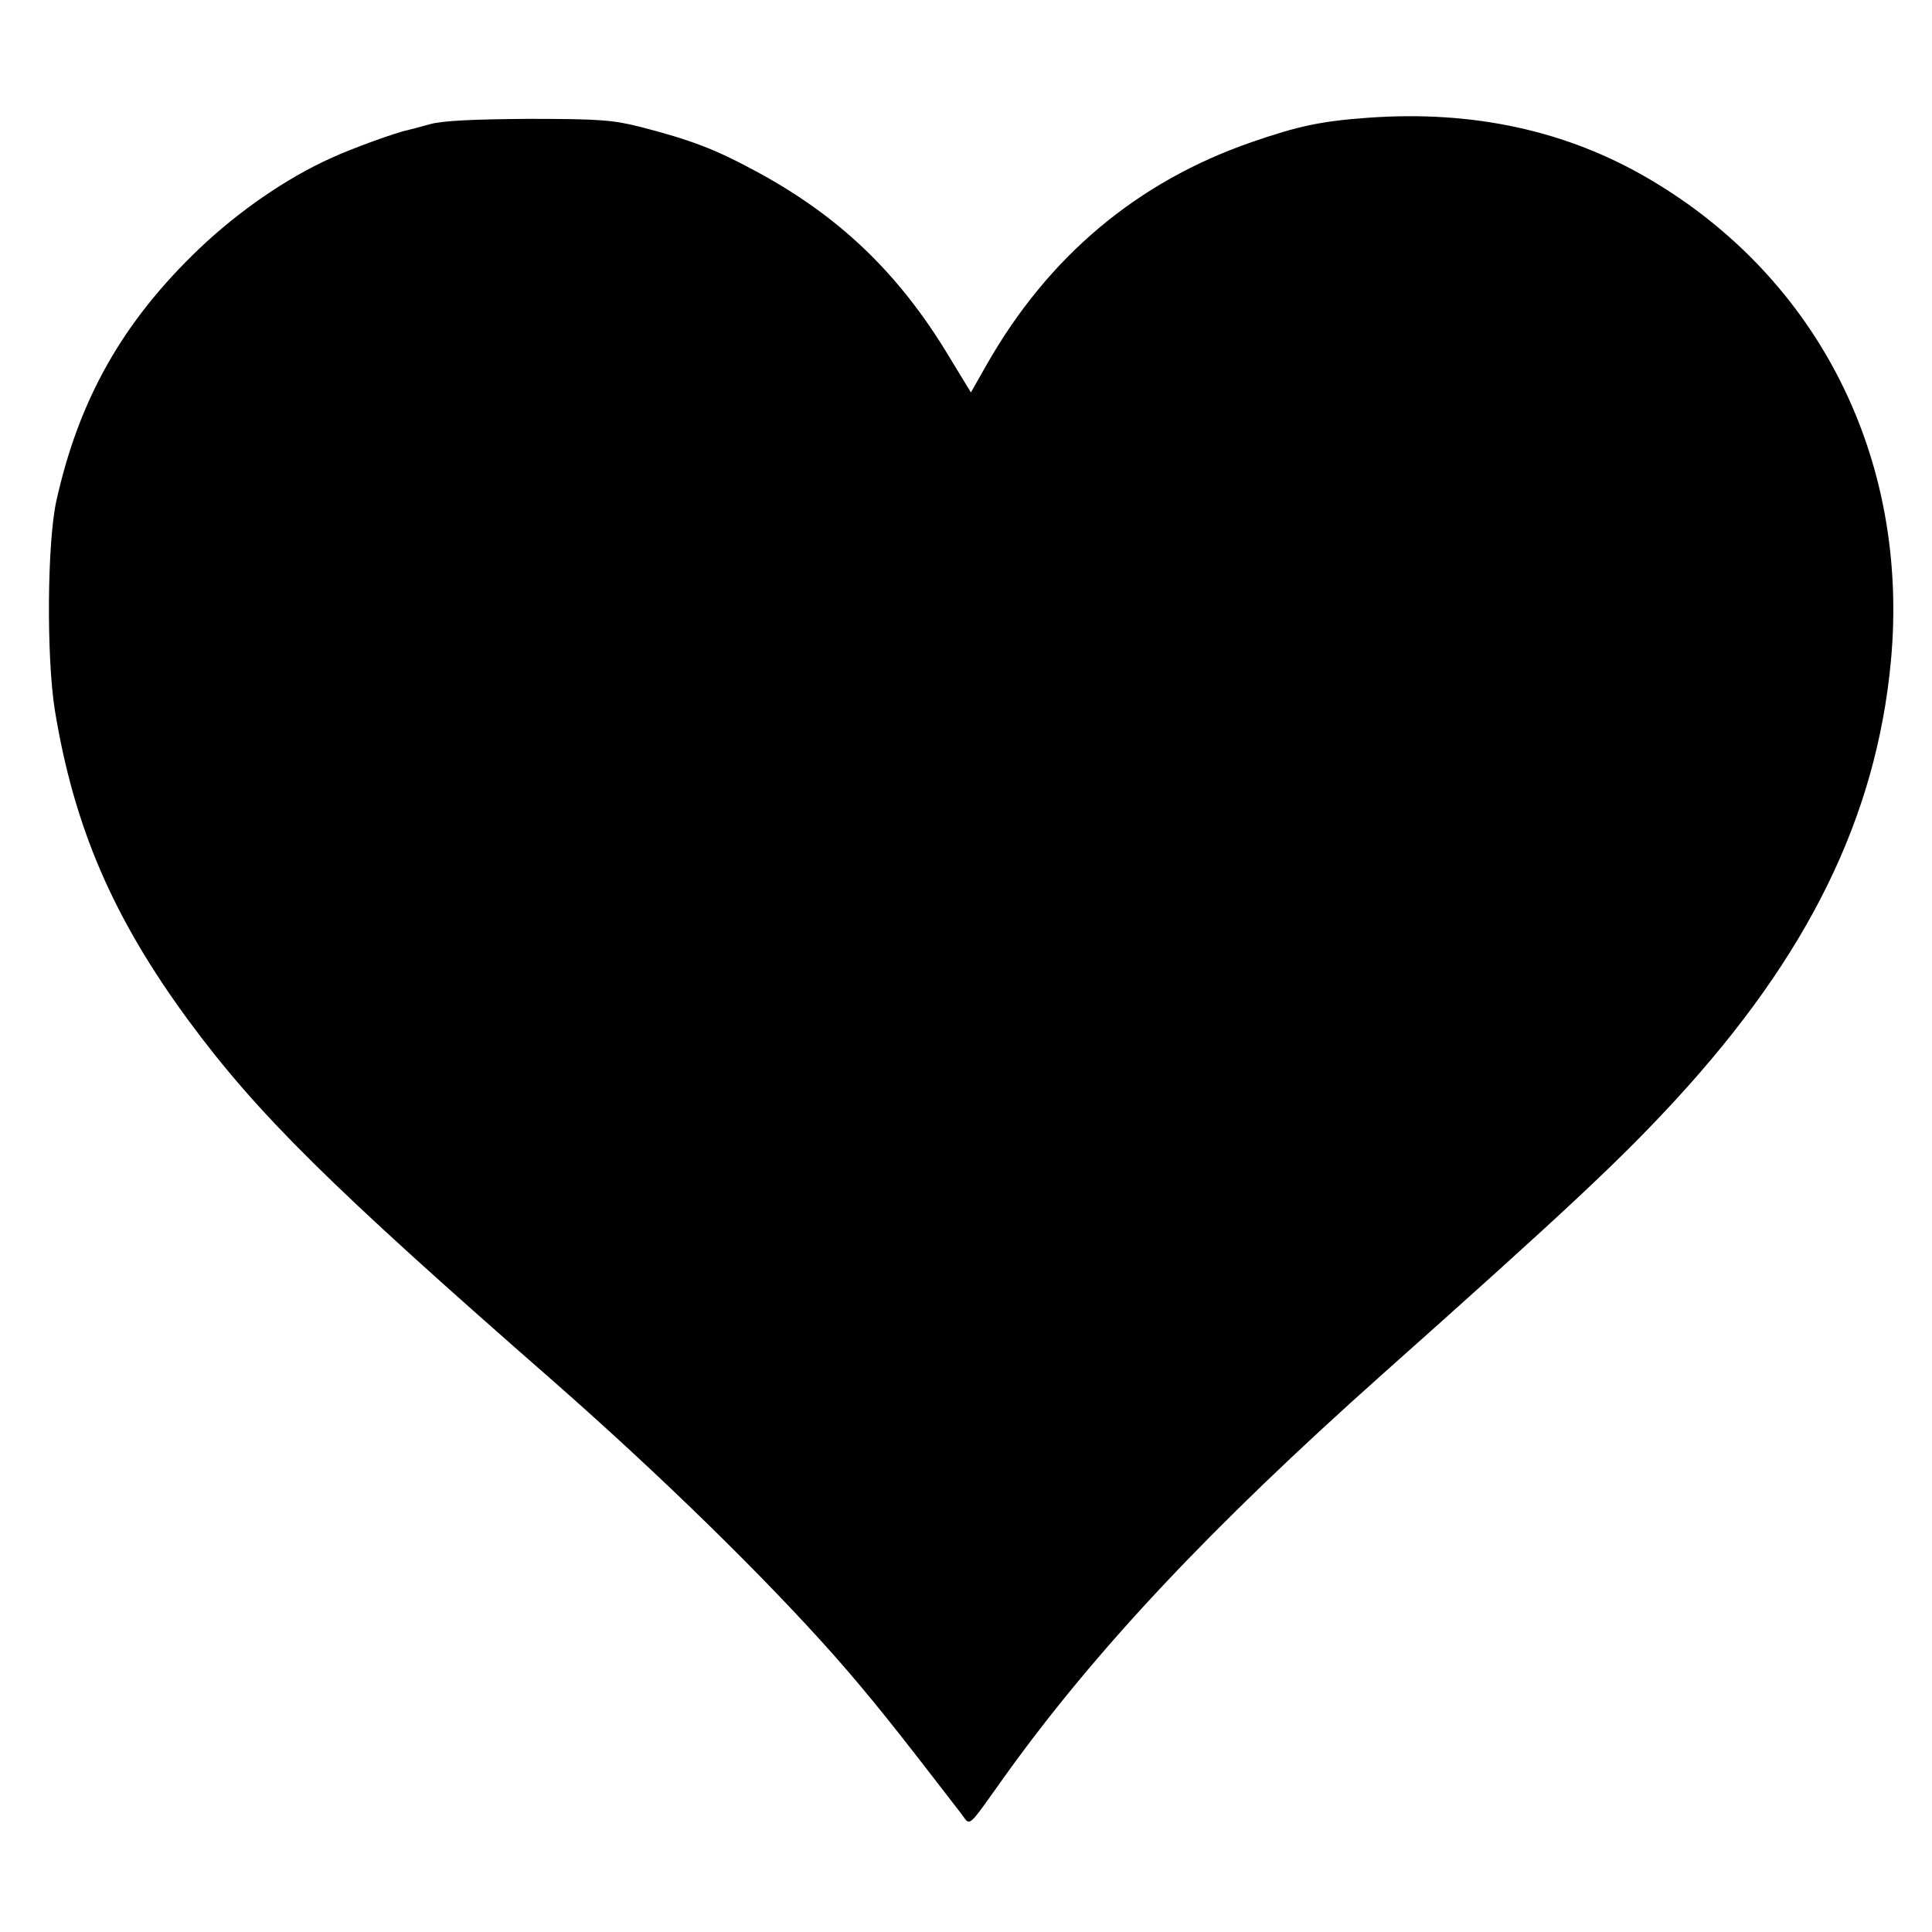 <?xml version="1.0" standalone="no"?>
<!DOCTYPE svg PUBLIC "-//W3C//DTD SVG 20010904//EN"
 "http://www.w3.org/TR/2001/REC-SVG-20010904/DTD/svg10.dtd">
<svg version="1.0" xmlns="http://www.w3.org/2000/svg"
 width="512pt" height="512pt" viewBox="0 0 512 512"
 preserveAspectRatio="xMidYMid meet">
<g transform="translate(0,512) scale(0.1,-0.1)"
fill="#000000" stroke="none">
<path d="M3626 4808 c-125 -9 -186 -22 -310 -65 -303 -105 -538 -303 -701
-589 l-42 -74 -56 92 c-134 224 -295 378 -521 498 -100 54 -165 79 -296 113
-75 19 -109 22 -300 22 -146 -1 -229 -5 -260 -14 -25 -7 -52 -14 -60 -16 -30
-6 -147 -48 -205 -75 -115 -52 -242 -139 -347 -239 -203 -194 -319 -399 -379
-670 -24 -112 -26 -410 -4 -551 51 -313 155 -553 355 -825 182 -247 376 -439
965 -954 288 -253 562 -521 748 -731 93 -106 154 -182 334 -416 26 -34 13 -45
118 102 238 331 541 654 995 1059 492 438 637 574 783 733 349 380 529 746
568 1159 50 535 -191 1015 -641 1279 -218 128 -466 182 -744 162z"/>
</g>
</svg>
